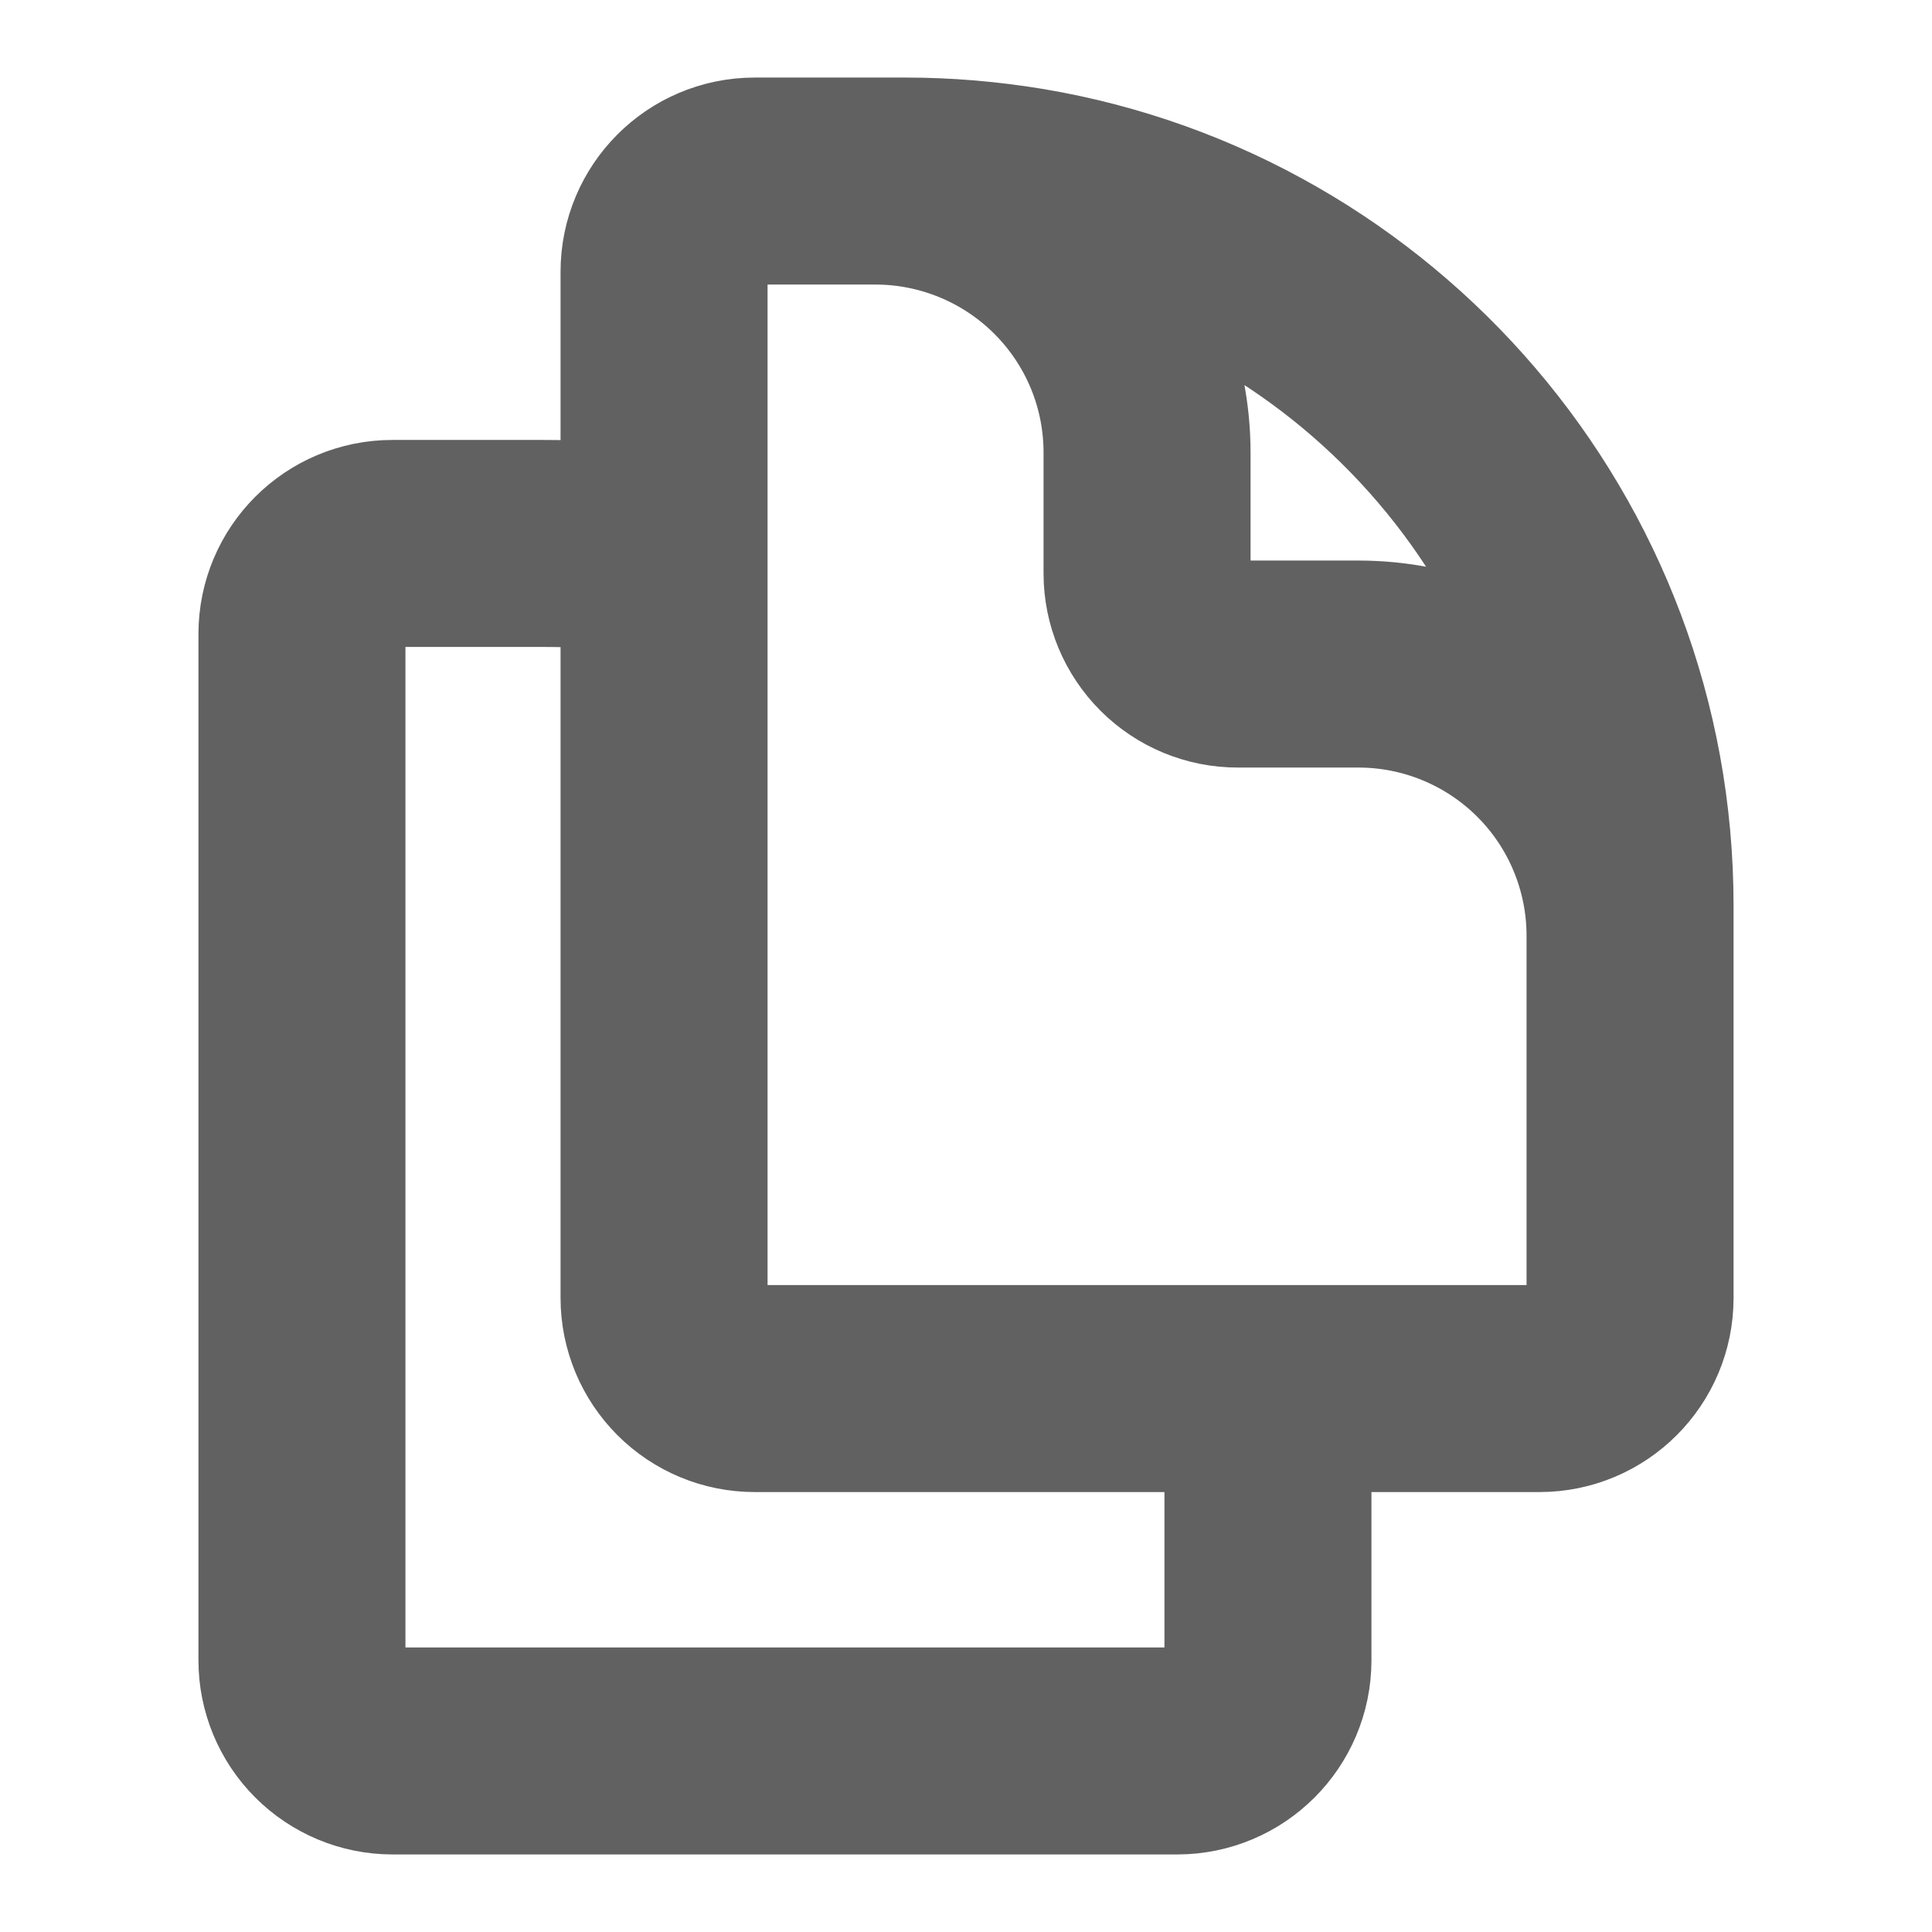 <svg width="14" height="14" viewBox="0 0 14 14" fill="none" xmlns="http://www.w3.org/2000/svg">
<path d="M9.188 10.062V12.031C9.188 12.393 8.893 12.688 8.531 12.688H2.844C2.67 12.688 2.503 12.618 2.38 12.495C2.257 12.372 2.188 12.205 2.188 12.031V4.594C2.188 4.231 2.482 3.938 2.844 3.938H3.938C4.231 3.937 4.523 3.962 4.812 4.01M9.188 10.062H11.156C11.518 10.062 11.812 9.768 11.812 9.406V6.562C11.812 3.961 9.921 1.802 7.438 1.385C7.148 1.337 6.856 1.312 6.562 1.312H5.469C5.106 1.312 4.812 1.607 4.812 1.969V4.01M9.188 10.062H5.469C5.295 10.062 5.128 9.993 5.005 9.87C4.882 9.747 4.812 9.58 4.812 9.406V4.01M11.812 7.875V6.781C11.812 6.259 11.605 5.758 11.236 5.389C10.867 5.02 10.366 4.812 9.844 4.812H8.969C8.795 4.812 8.628 4.743 8.505 4.62C8.382 4.497 8.312 4.33 8.312 4.156V3.281C8.312 3.023 8.262 2.767 8.163 2.528C8.064 2.289 7.919 2.072 7.736 1.889C7.553 1.706 7.336 1.561 7.097 1.462C6.858 1.363 6.602 1.312 6.344 1.312H5.688" stroke="#616161" stroke-width="1.5" stroke-linecap="round" stroke-linejoin="round"/>
</svg>
